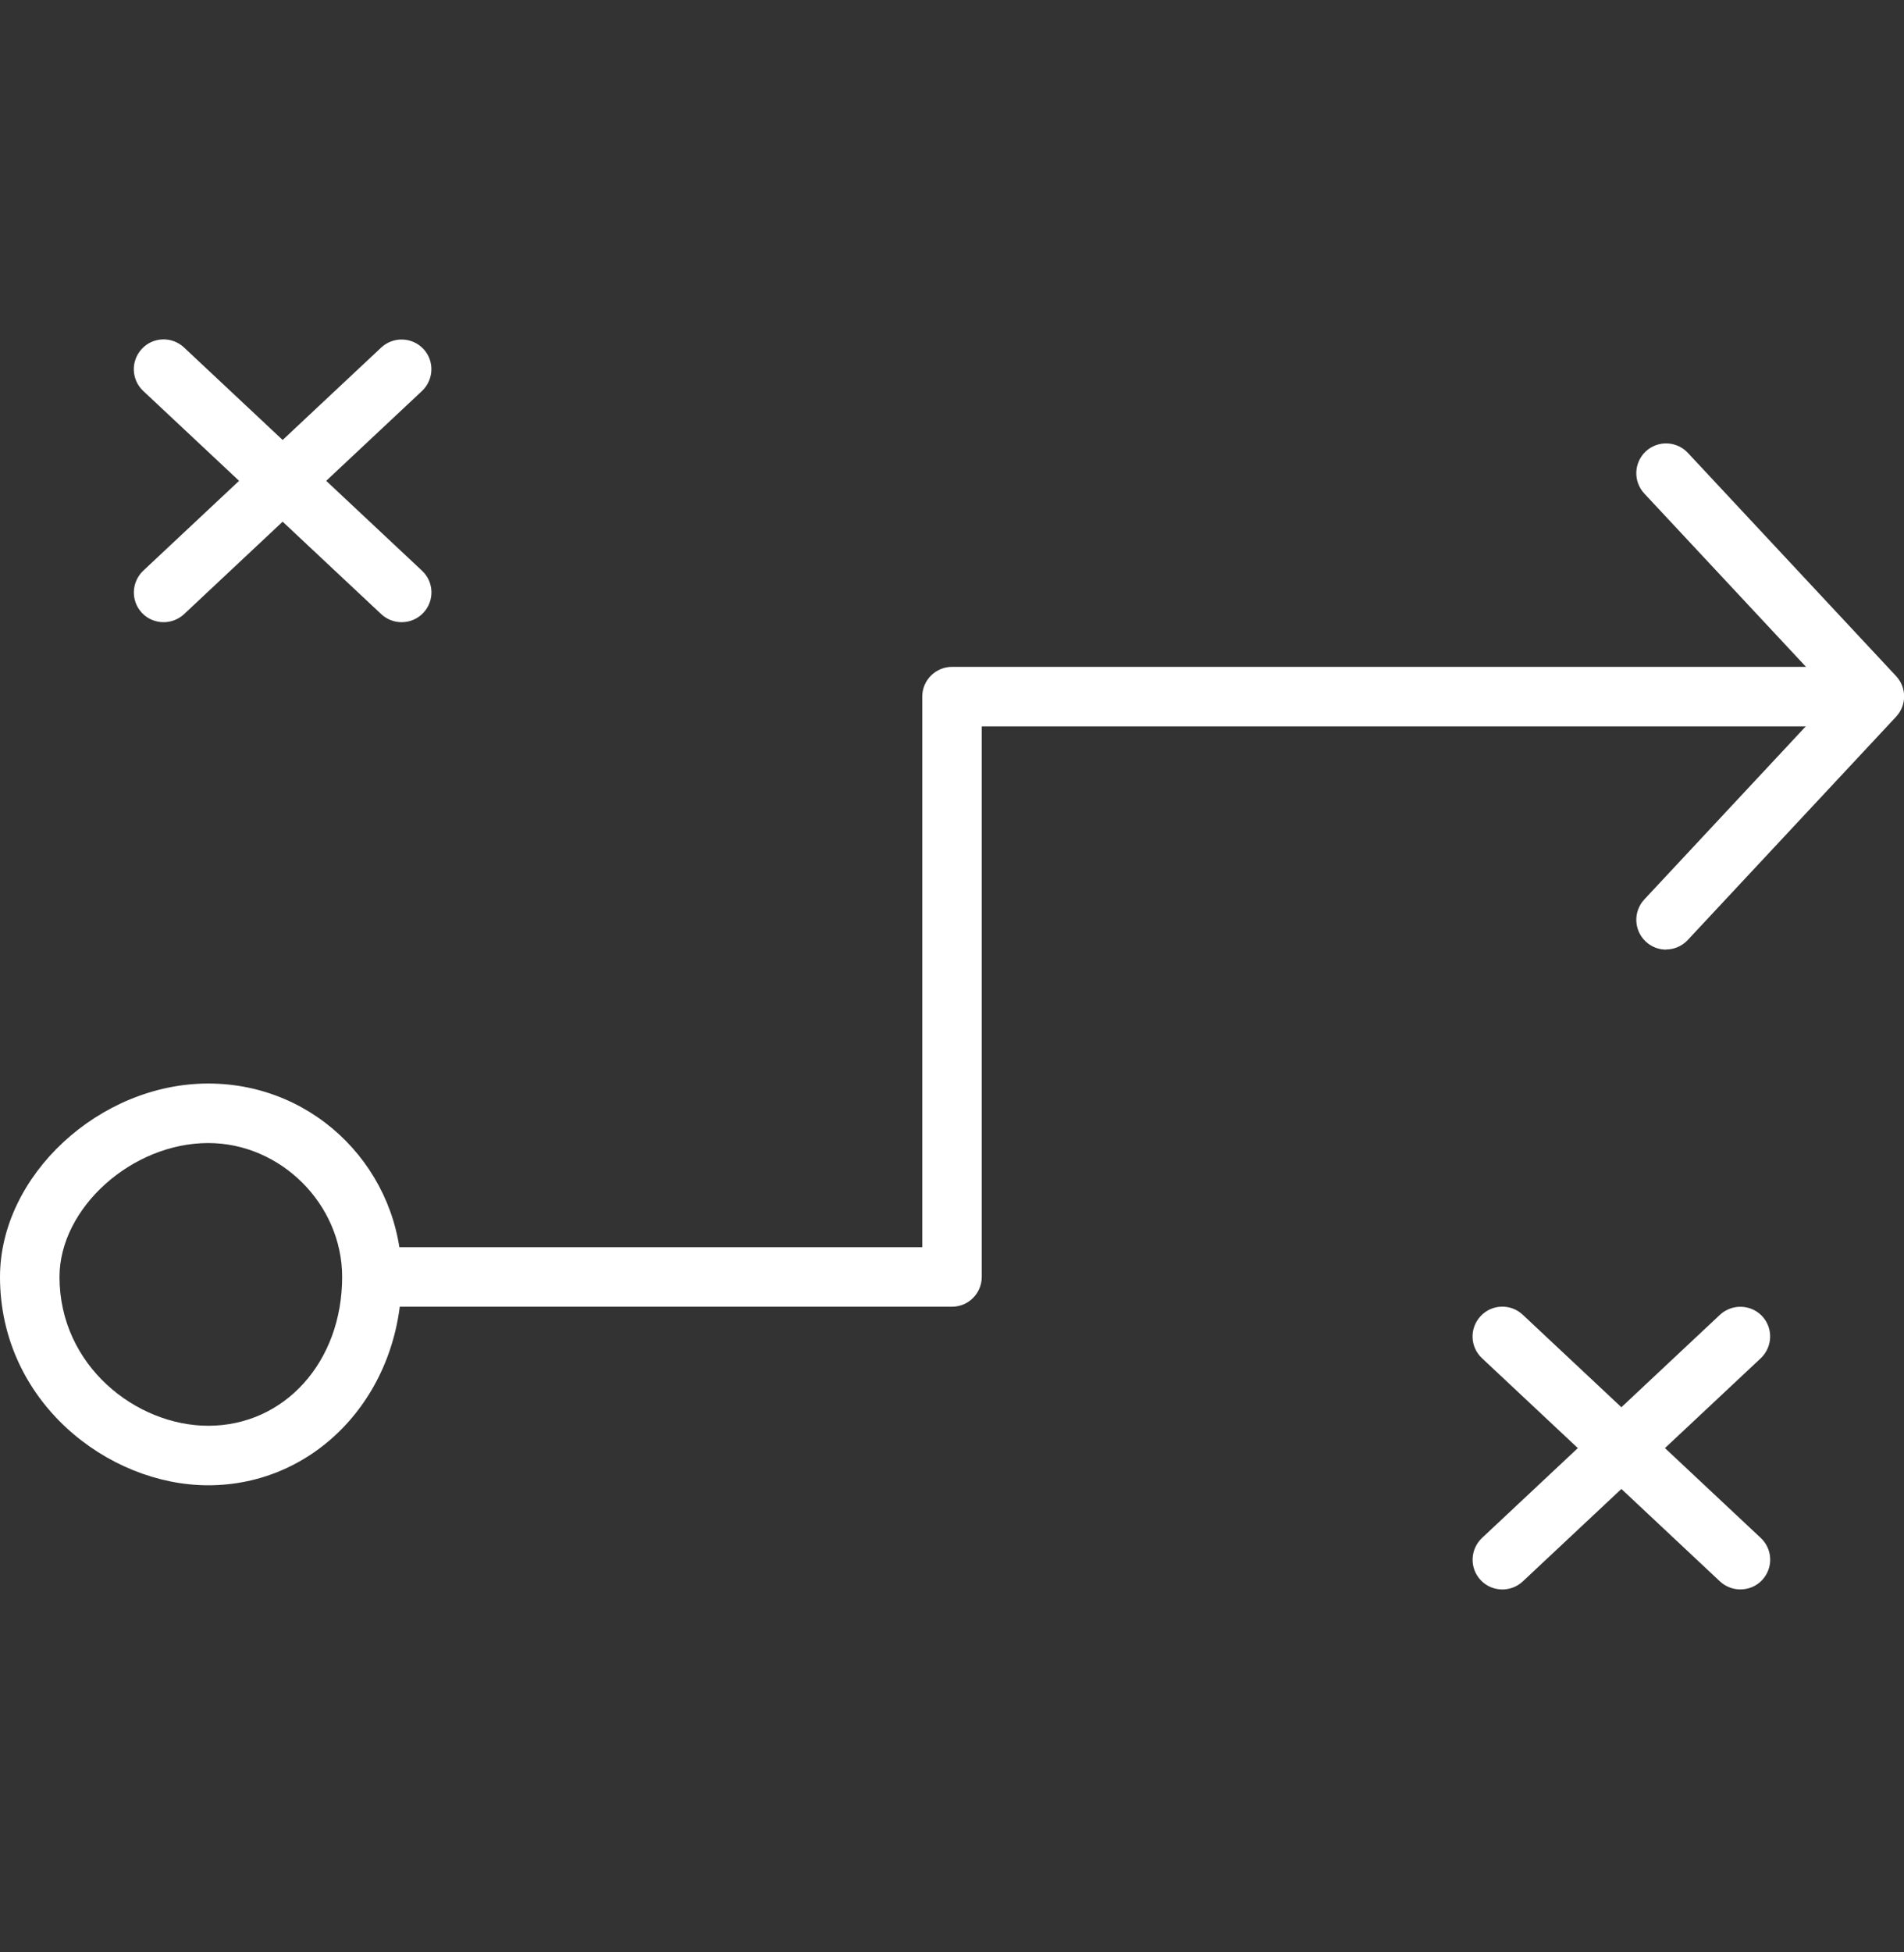 <svg width="40" height="41" viewBox="0 0 40 41" fill="none" xmlns="http://www.w3.org/2000/svg">
<rect x="0" y="0" width="40" height="41" fill="#333333" stroke="none"/>
<g clip-path="url(#clip0_849_2762)">
<path d="M31.562 33.379C31.397 33.379 31.228 33.313 31.106 33.182C30.869 32.929 30.884 32.535 31.134 32.298L36.134 27.61C36.388 27.376 36.781 27.388 37.019 27.638C37.256 27.892 37.241 28.285 36.991 28.523L31.991 33.21C31.869 33.323 31.716 33.379 31.562 33.379Z" fill="white"/>
<path d="M36.562 33.378C36.409 33.378 36.256 33.322 36.134 33.21L31.134 28.522C30.881 28.285 30.869 27.891 31.106 27.638C31.341 27.385 31.738 27.372 31.991 27.61L36.991 32.297C37.244 32.535 37.256 32.928 37.019 33.182C36.897 33.313 36.728 33.378 36.562 33.378Z" fill="white"/>
<path d="M3.438 13.066C3.272 13.066 3.103 13.001 2.981 12.87C2.744 12.617 2.759 12.223 3.009 11.985L8.009 7.298C8.262 7.063 8.656 7.076 8.894 7.326C9.131 7.579 9.116 7.973 8.866 8.21L3.866 12.898C3.744 13.01 3.591 13.066 3.438 13.066Z" fill="white"/>
<path d="M8.438 13.066C8.284 13.066 8.131 13.01 8.009 12.897L3.009 8.21C2.756 7.972 2.744 7.578 2.981 7.325C3.216 7.072 3.613 7.06 3.866 7.297L8.866 11.985C9.119 12.222 9.131 12.616 8.894 12.869C8.772 13 8.603 13.066 8.438 13.066Z" fill="white"/>
<path d="M35 19.942C34.847 19.942 34.694 19.885 34.575 19.773C34.322 19.538 34.309 19.142 34.544 18.889L38.522 14.626L34.544 10.364C34.309 10.11 34.322 9.717 34.575 9.479C34.828 9.245 35.222 9.257 35.459 9.51L39.834 14.198C40.059 14.438 40.059 14.81 39.834 15.051L35.459 19.738C35.337 19.87 35.169 19.939 35.003 19.939L35 19.942Z" fill="white"/>
<path d="M20 27.441H8.125C7.781 27.441 7.5 27.16 7.5 26.816C7.5 26.473 7.781 26.191 8.125 26.191H19.375V14.629C19.375 14.285 19.656 14.004 20 14.004H38.438C38.781 14.004 39.062 14.285 39.062 14.629C39.062 14.973 38.781 15.254 38.438 15.254H20.625V26.816C20.625 27.16 20.344 27.441 20 27.441Z" fill="white"/>
<path d="M4.375 31.191C2.263 31.191 0 29.432 0 26.816C0 24.691 2.084 22.754 4.375 22.754C6.666 22.754 8.438 24.613 8.438 26.816C8.438 29.27 6.653 31.191 4.375 31.191ZM4.375 24.004C2.769 24.004 1.25 25.369 1.25 26.816C1.25 28.685 2.866 29.941 4.375 29.941C5.978 29.941 7.188 28.598 7.188 26.816C7.188 25.291 5.9 24.004 4.375 24.004Z" fill="white"/>
</g>
<defs>
<clipPath id="clip0_849_2762">
<rect width="40" height="40" fill="white" transform="translate(0 0.254)"/>
</clipPath>
</defs>
</svg>
